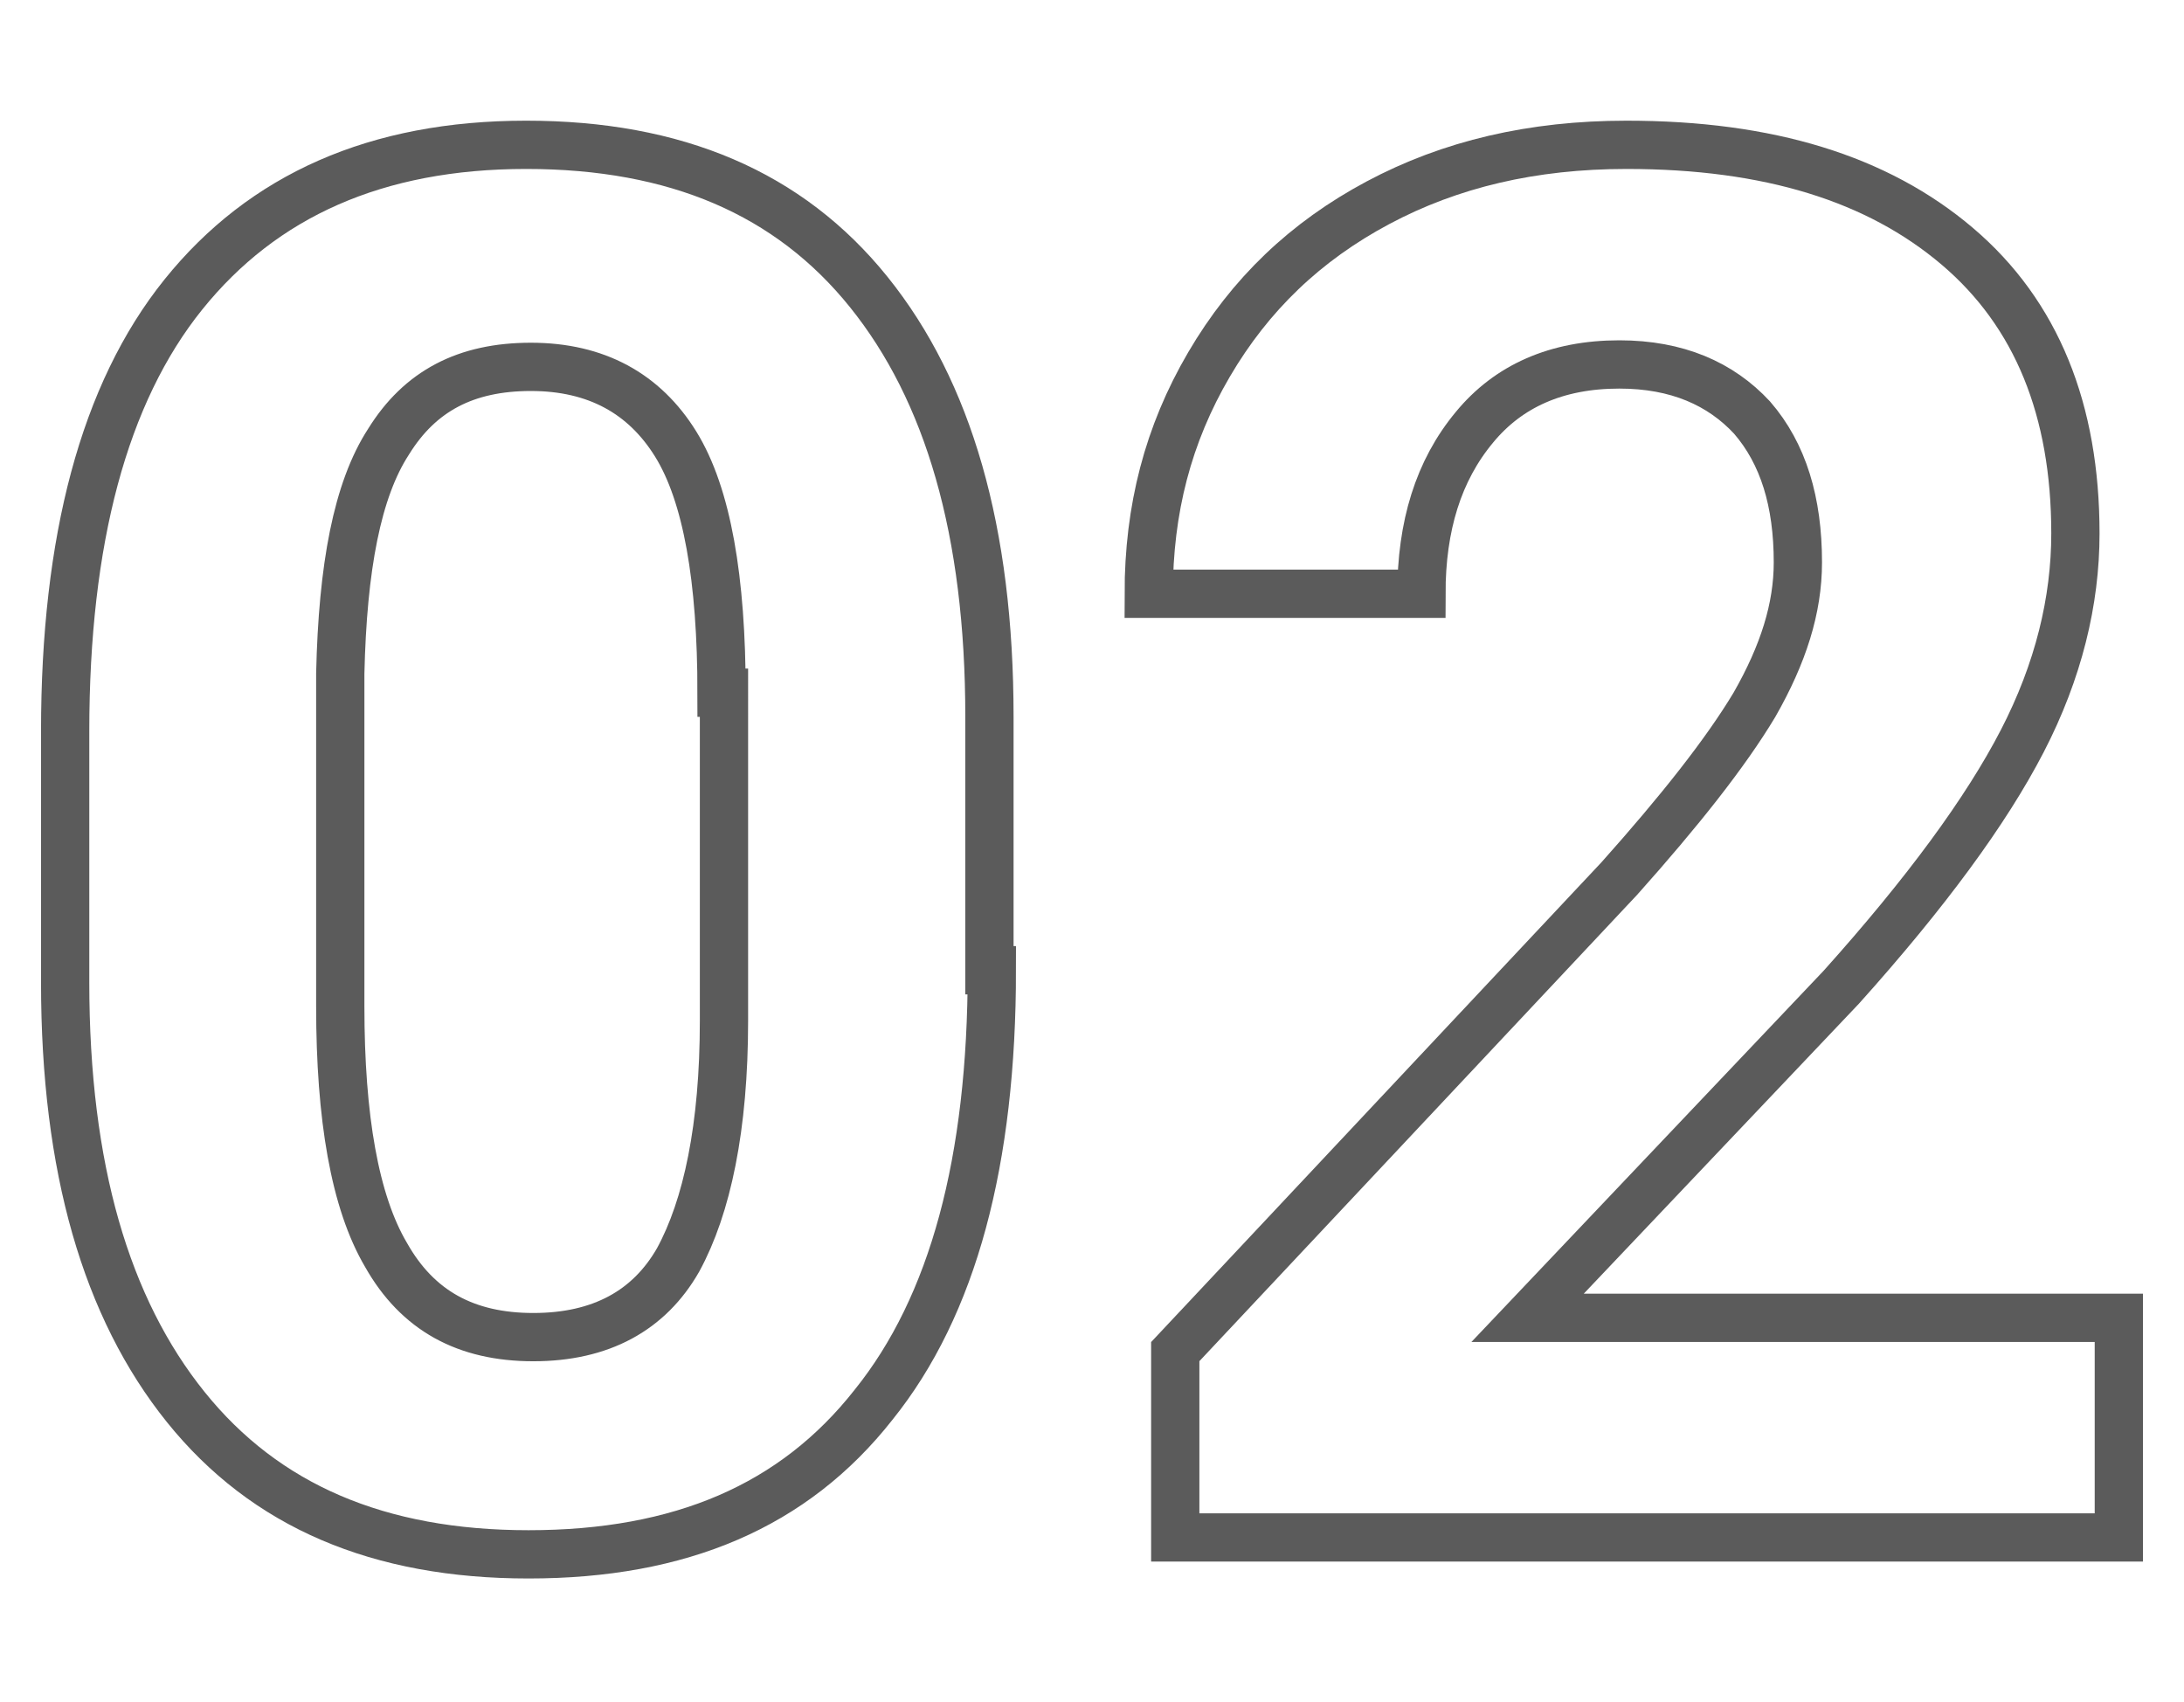 <?xml version="1.0" encoding="UTF-8"?>
<svg xmlns="http://www.w3.org/2000/svg" xmlns:xlink="http://www.w3.org/1999/xlink" id="Ebene_1" x="0px" y="0px" viewBox="0 0 90.5 70.5" style="enable-background:new 0 0 90.5 70.5;" xml:space="preserve">
  <style type="text/css">	.st0{fill:none;stroke:#5B5B5B;stroke-width:2;stroke-miterlimit:10;}</style>
  <g>	<path class="st0" d="M41.1,40.2c0,7.9-1.6,13.9-4.9,18c-3.3,4.2-8,6.2-14.3,6.2c-6.2,0-10.9-2-14.2-6.1c-3.3-4.1-5-9.9-5-17.6V30.3  c0-7.9,1.6-14,4.9-18.1c3.3-4.1,8-6.2,14.2-6.2c6.2,0,10.9,2,14.2,6.1c3.3,4.1,5,9.9,5,17.6V40.2z M29.9,28.7  c0-4.7-0.6-8.2-1.9-10.3s-3.3-3.2-6-3.2c-2.7,0-4.6,1-5.9,3.1c-1.3,2-1.9,5.2-2,9.6v13.8c0,4.6,0.6,8.1,1.9,10.3  c1.3,2.3,3.3,3.4,6.1,3.4c2.8,0,4.8-1.1,6-3.2c1.2-2.2,1.9-5.5,1.9-9.9V28.7z"></path>	<path class="st0" d="M87.7,63.7h-39V56l18.4-19.6c2.5-2.8,4.4-5.2,5.6-7.2c1.2-2.1,1.8-4,1.8-5.9c0-2.5-0.6-4.5-1.9-6  c-1.3-1.4-3.1-2.2-5.5-2.2c-2.6,0-4.6,0.9-6,2.6c-1.5,1.8-2.2,4.1-2.2,6.9H47.6c0-3.5,0.8-6.6,2.5-9.5c1.7-2.9,4-5.1,7-6.7  c3-1.6,6.4-2.4,10.3-2.4c5.9,0,10.4,1.4,13.7,4.2s4.9,6.8,4.9,11.9c0,2.8-0.7,5.7-2.2,8.6c-1.5,2.9-4,6.3-7.5,10.2L63.3,54.6h24.5  V63.7z"></path></g>
</svg>
